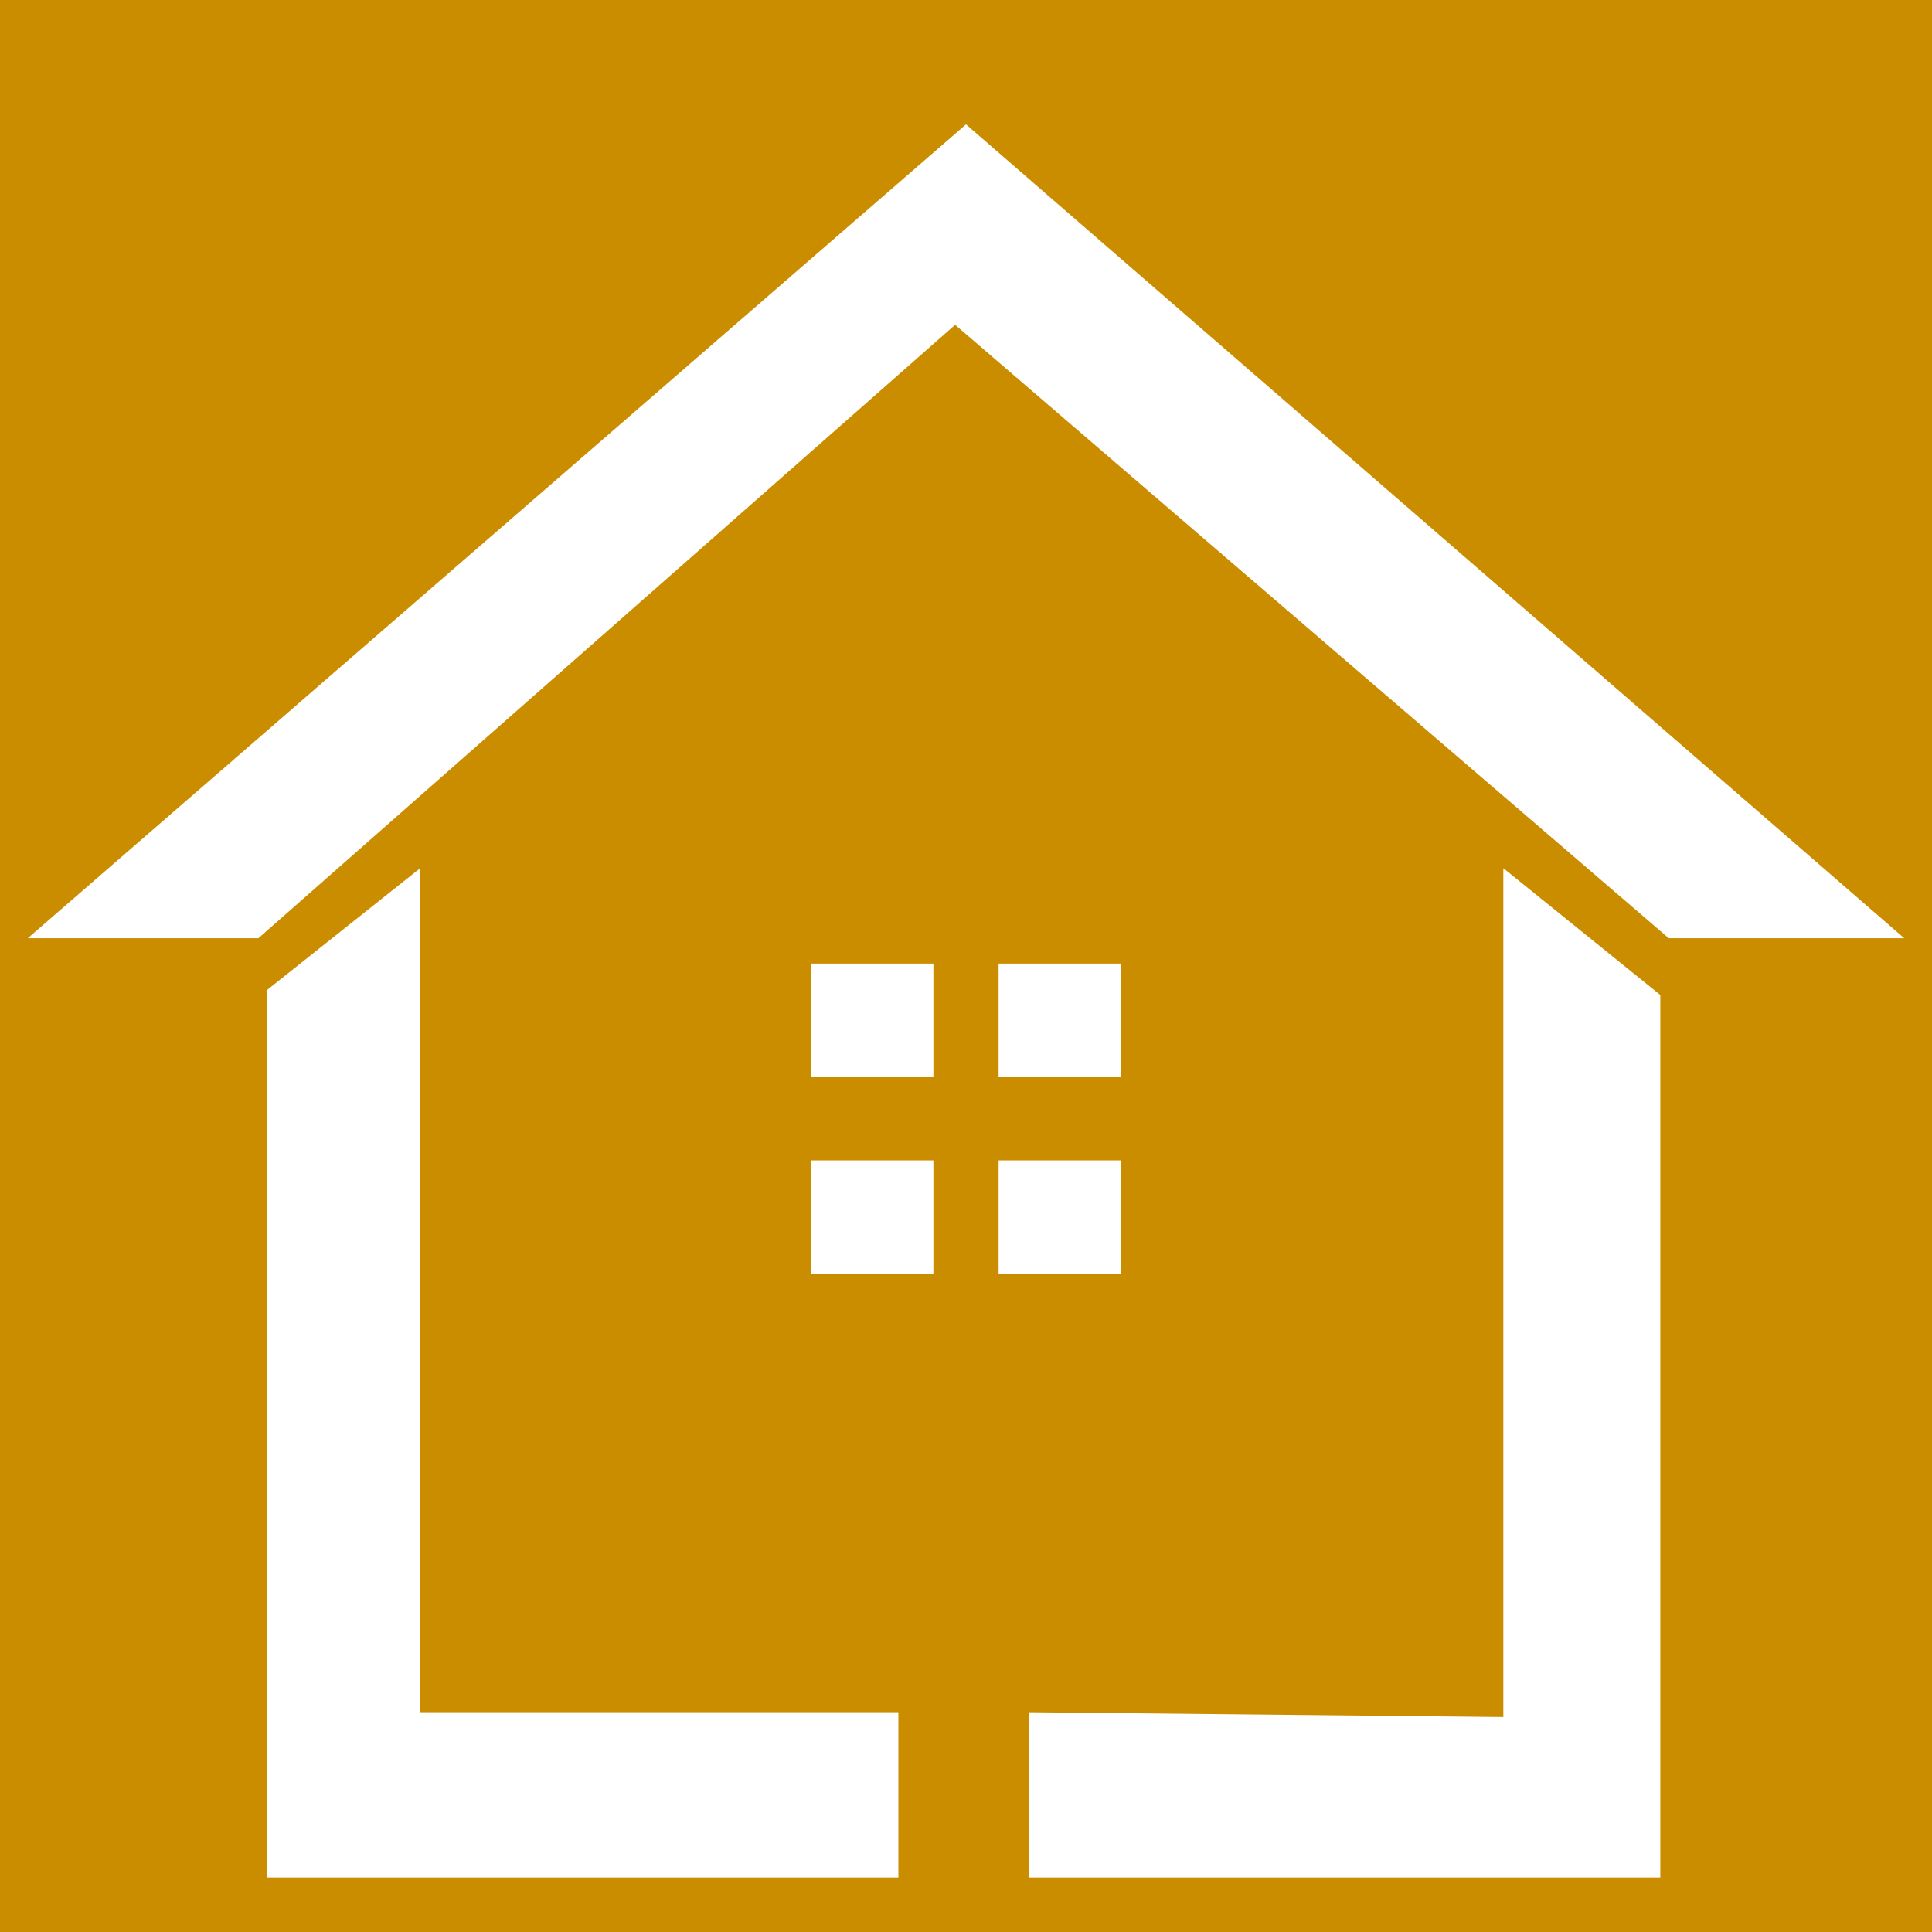 <?xml version="1.0" encoding="utf-8"?>
<!-- Generator: Adobe Illustrator 21.1.0, SVG Export Plug-In . SVG Version: 6.00 Build 0)  -->
<svg version="1.1" xmlns="http://www.w3.org/2000/svg" xmlns:xlink="http://www.w3.org/1999/xlink" x="0px" y="0px"
	 viewBox="0 0 160 160" style="enable-background:new 0 0 160 160;" xml:space="preserve">
<style type="text/css">
	.st0{fill:#CA8D00;}
	.st1{fill:#FFFFFF;}
</style>
<g id="Icon_1_">
	<rect class="st0" width="160" height="160"/>
	<polygon class="st1" points="2.3,77.7 21.4,77.7 79.1,26.9 138.2,77.7 157.7,77.7 80,10.3 	"/>
	<polygon class="st1" points="22.1,82 34.8,71.9 34.8,141.8 74.4,141.8 74.4,155.5 22.1,155.5 	"/>
	<polygon class="st1" points="85.2,155.5 137.5,155.5 137.5,82.4 124.5,71.9 124.5,142.2 85.2,141.8 	"/>
	<rect x="67.2" y="79.8" class="st1" width="10.1" height="9.4"/>
	<rect x="82.7" y="79.8" class="st1" width="10.1" height="9.4"/>
	<rect x="67.2" y="96.1" class="st1" width="10.1" height="9.4"/>
	<rect x="82.7" y="96.1" class="st1" width="10.1" height="9.4"/>
</g>
<g id="Guides">
</g>
</svg>
